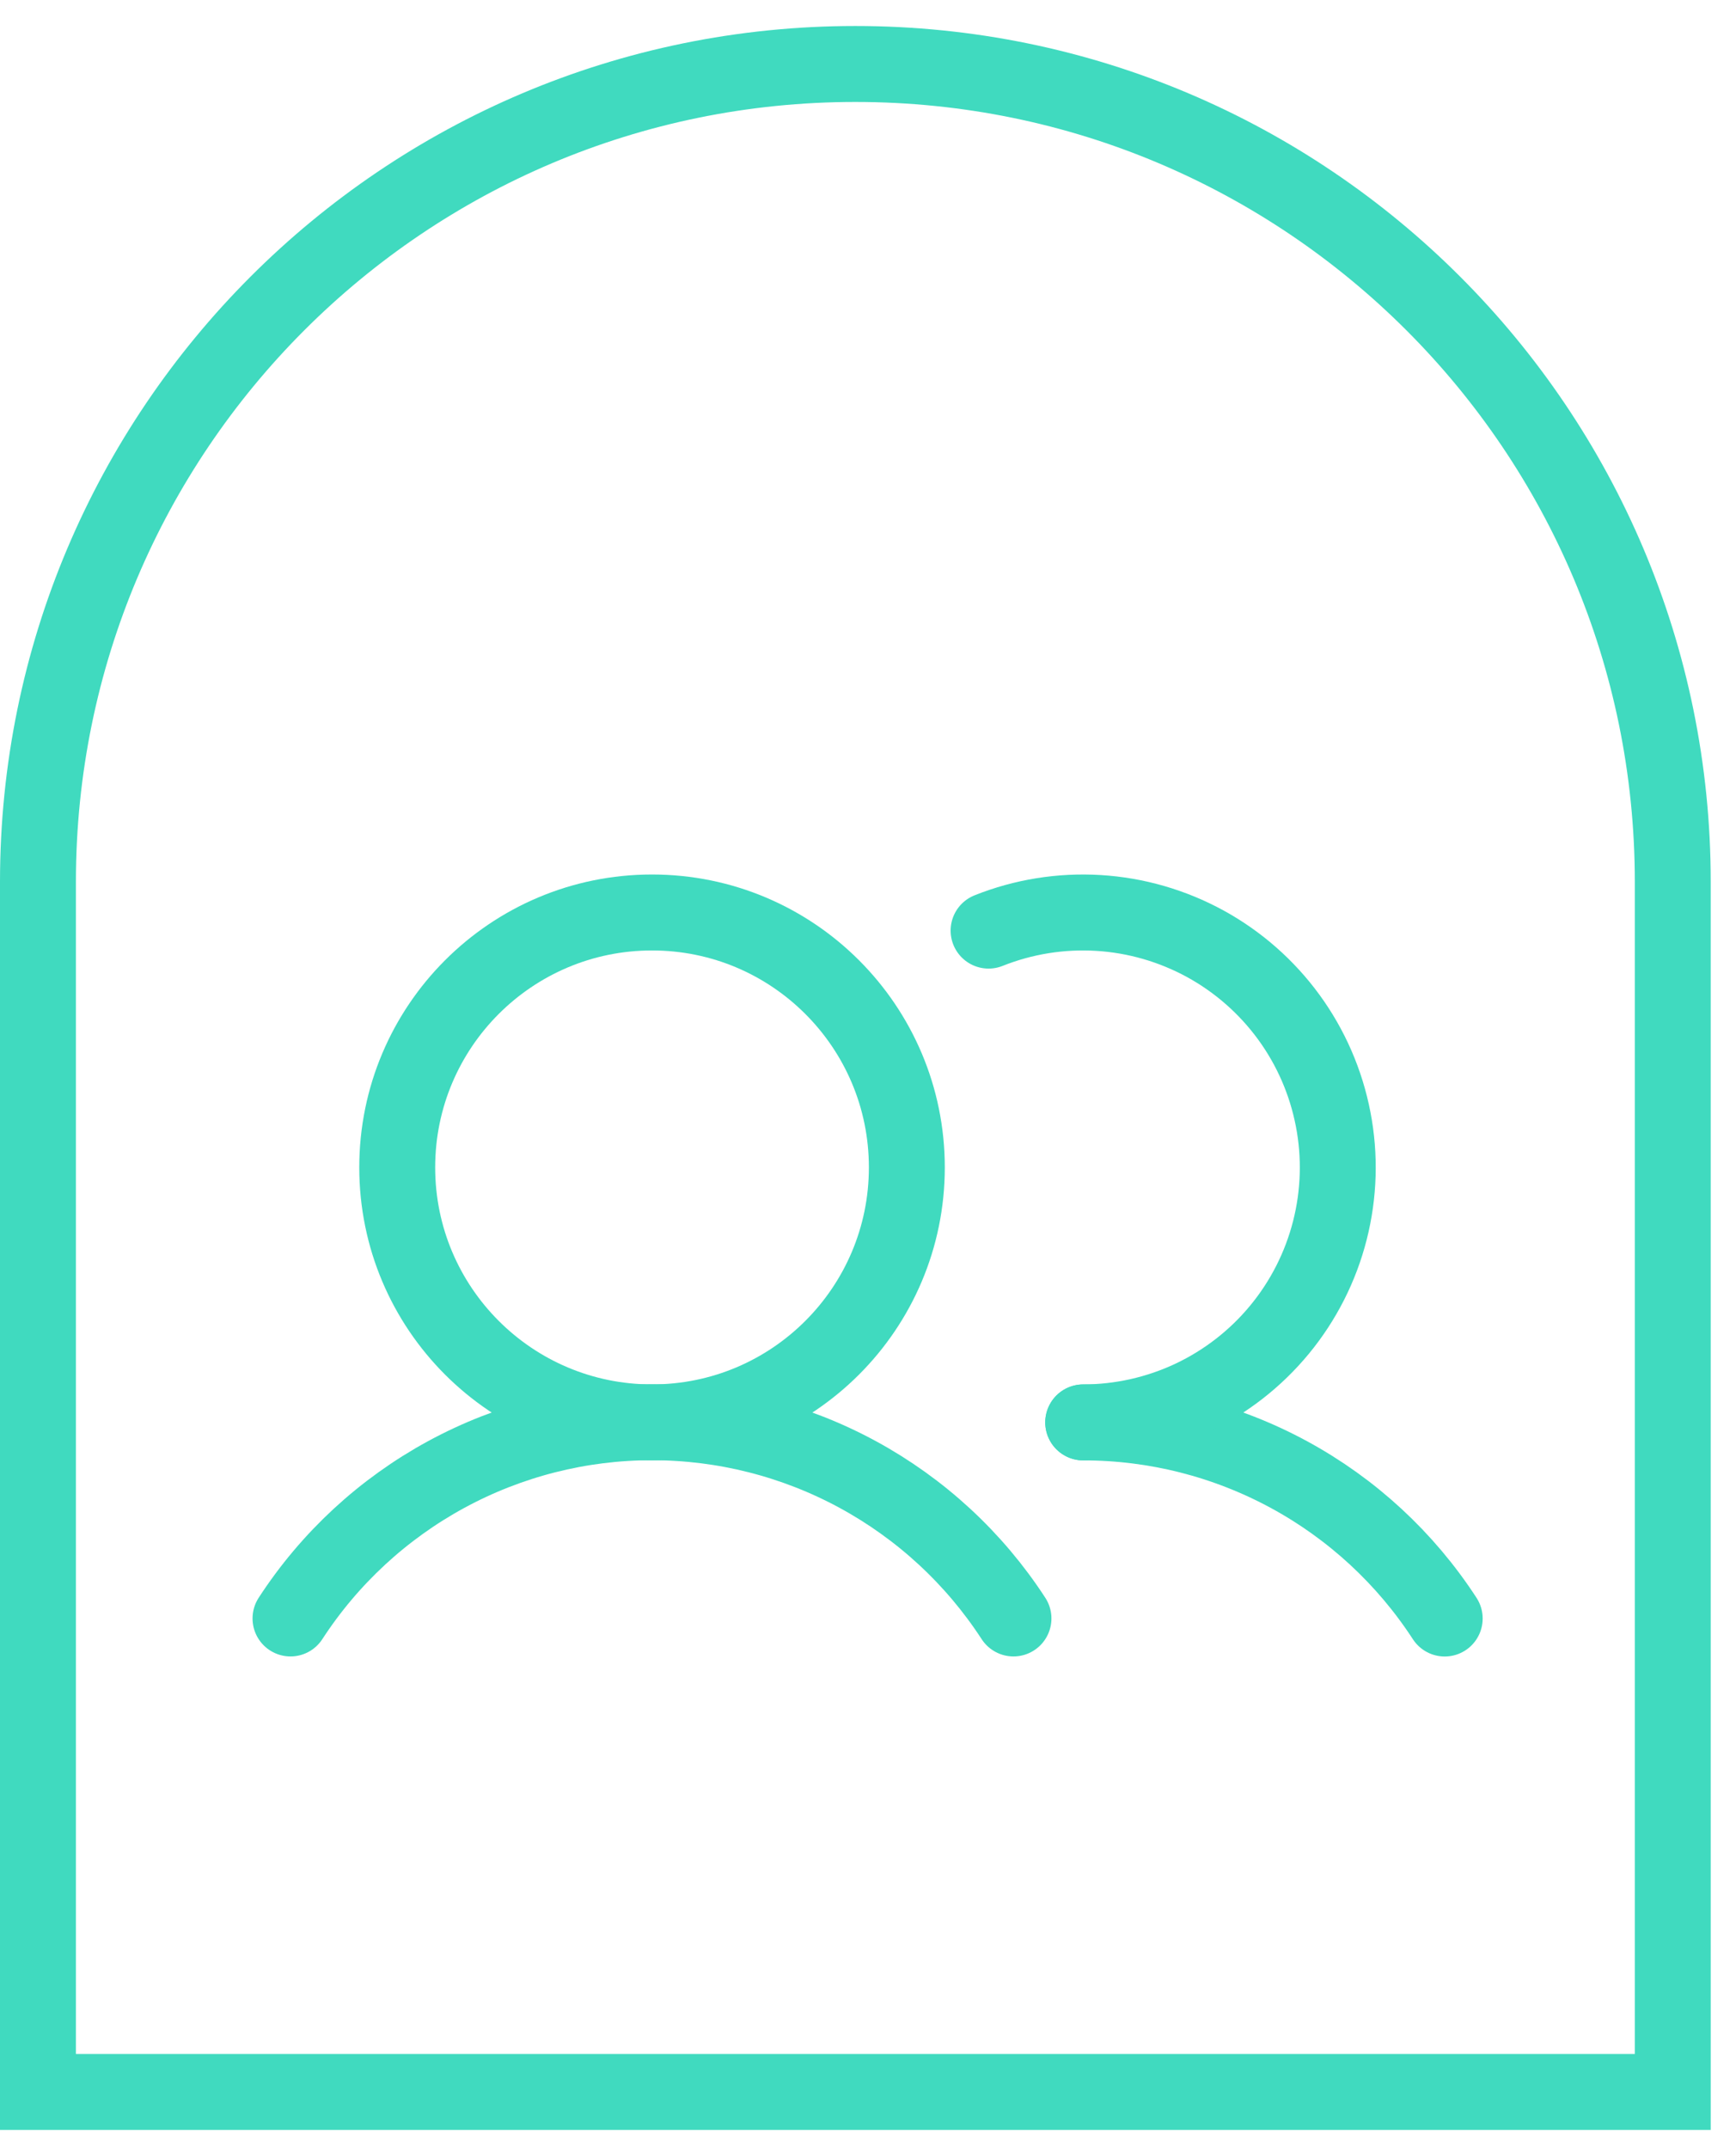 <?xml version="1.0" encoding="UTF-8"?> <svg xmlns="http://www.w3.org/2000/svg" width="59" height="73" viewBox="0 0 59 73" fill="none"><path d="M29.07 2.173C44.412 2.173 56.851 14.611 56.851 29.953V71.058H1.29V29.953C1.29 14.611 13.728 2.173 29.07 2.173Z" stroke="#40DABF" stroke-width="2.58"></path><g clip-path="url(#clip0_396_4396)"><path d="M22.16 48.314C26.942 48.314 30.82 44.437 30.82 39.654C30.82 34.871 26.942 30.994 22.16 30.994C17.377 30.994 13.5 34.871 13.5 39.654C13.5 44.437 17.377 48.314 22.16 48.314Z" stroke="#40DABF" stroke-width="2.58" stroke-linecap="round" stroke-linejoin="round"></path><path d="M9.873 54.974C11.204 52.927 13.025 51.246 15.17 50.082C17.315 48.918 19.718 48.309 22.158 48.309C24.599 48.309 27.001 48.918 29.147 50.082C31.292 51.246 33.113 52.927 34.444 54.974" stroke="#40DABF" stroke-width="2.58" stroke-linecap="round" stroke-linejoin="round"></path><path d="M36.815 48.315C39.255 48.313 41.657 48.922 43.803 50.085C45.949 51.248 47.769 52.93 49.1 54.976" stroke="#40DABF" stroke-width="2.58" stroke-linecap="round" stroke-linejoin="round"></path><path d="M33.598 31.61C34.782 31.138 36.057 30.933 37.33 31.01C38.603 31.087 39.843 31.445 40.962 32.056C42.081 32.669 43.05 33.52 43.802 34.55C44.554 35.581 45.068 36.764 45.309 38.017C45.551 39.269 45.512 40.559 45.197 41.795C44.882 43.031 44.297 44.182 43.486 45.165C42.674 46.149 41.655 46.941 40.502 47.486C39.348 48.03 38.089 48.313 36.813 48.314" stroke="#40DABF" stroke-width="2.58" stroke-linecap="round" stroke-linejoin="round"></path></g><defs><clipPath id="clip0_396_4396"><rect width="42.633" height="42.633" fill="white" transform="translate(8.17 21.668)"></rect></clipPath></defs></svg> 
